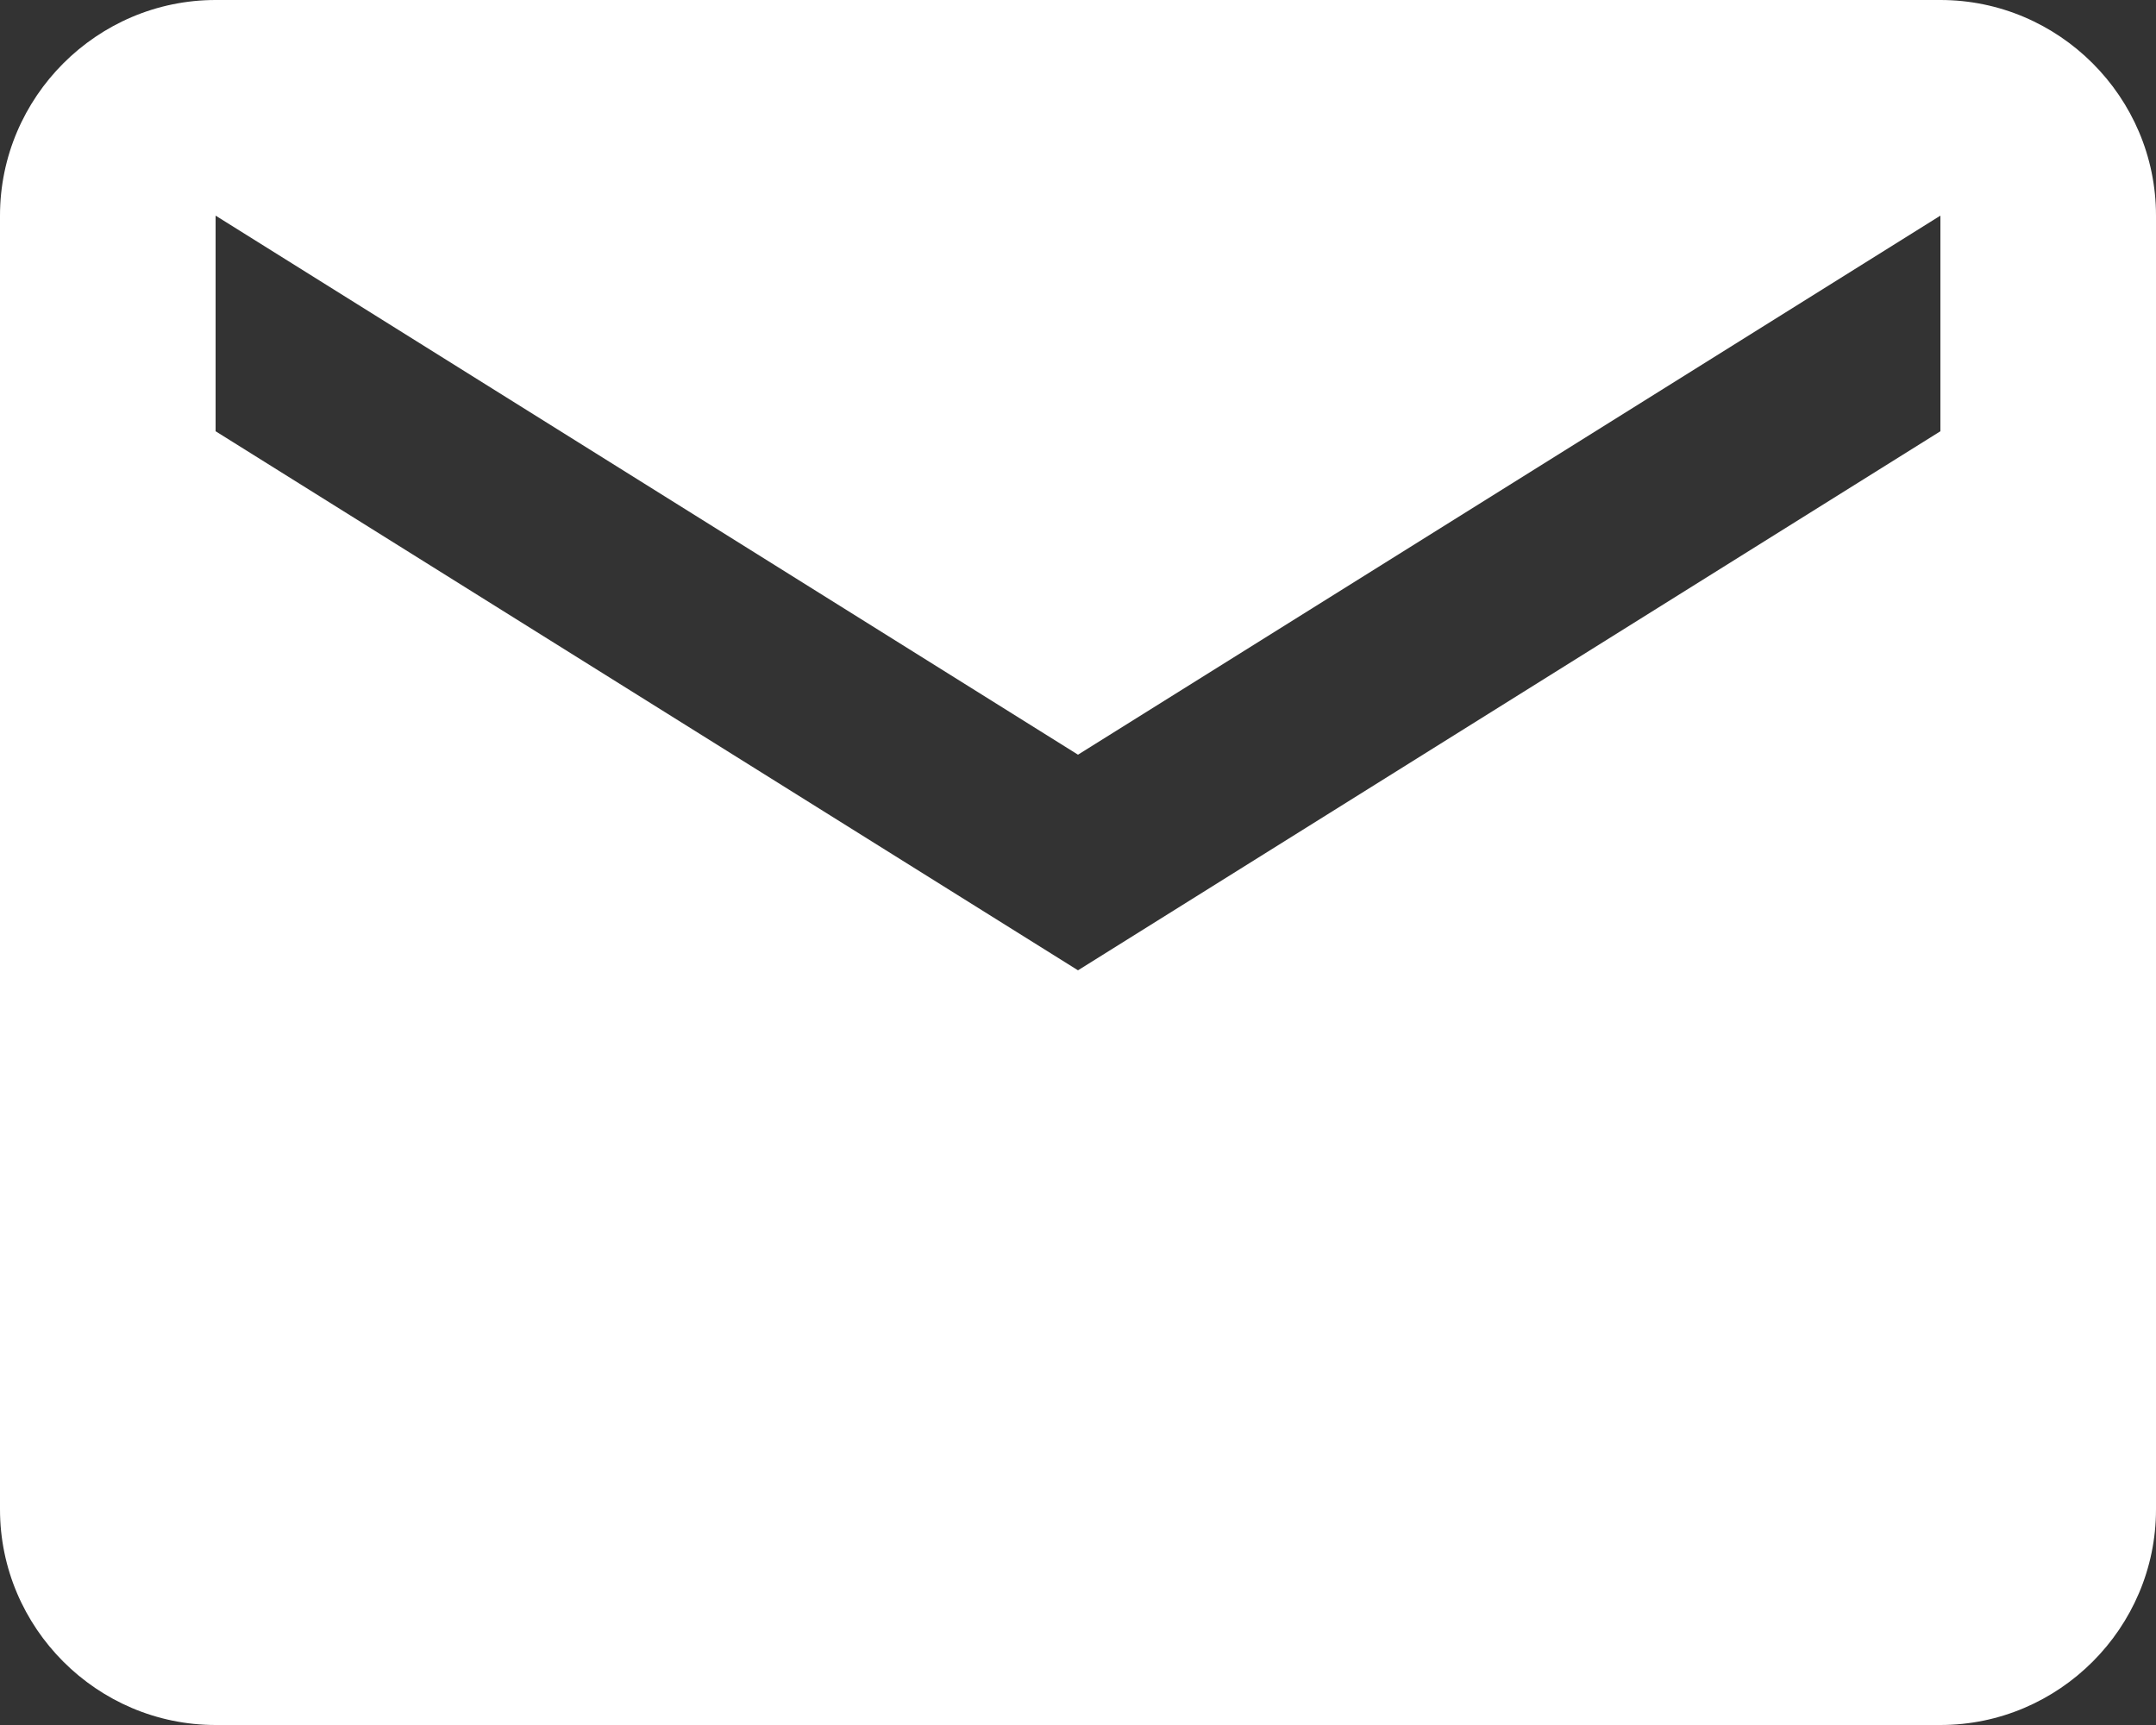 <?xml version="1.0" encoding="UTF-8" standalone="no"?>
<svg width="25px" height="20px" viewBox="0 0 25 20" version="1.1" xmlns="http://www.w3.org/2000/svg" xmlns:xlink="http://www.w3.org/1999/xlink">
    <rect x="0" y="0" width="25" height="20" fill="#333333" stroke="none"/>
    <!-- Generator: Sketch 40.3 (33839) - http://www.bohemiancoding.com/sketch -->
    <title>contact</title>
    <desc>Created with Sketch.</desc>
    <defs></defs>
    <g id="Page-1" stroke="none" stroke-width="1" fill="none" fill-rule="evenodd">
        <g id="Page-Partenaires" transform="translate(-165, -909)" fill="#FFFFFF">
            <g id="contact" transform="translate(165, 909)">
                <path d="M22.5,0 L2.5,0 C1.125,0 0,1.125 0,2.5 L0,17.5 C0,18.875 1.125,20 2.5,20 L22.5,20 C23.875,20 25,18.875 25,17.5 L25,2.5 C25,1.125 23.875,0 22.5,0 L22.5,0 Z M22.5,5 L12.5,11.25 L2.5,5 L2.5,2.5 L12.5,8.75 L22.5,2.5 L22.5,5 L22.5,5 Z" id="Shape"></path>
            </g>
        </g>
    </g>
</svg>